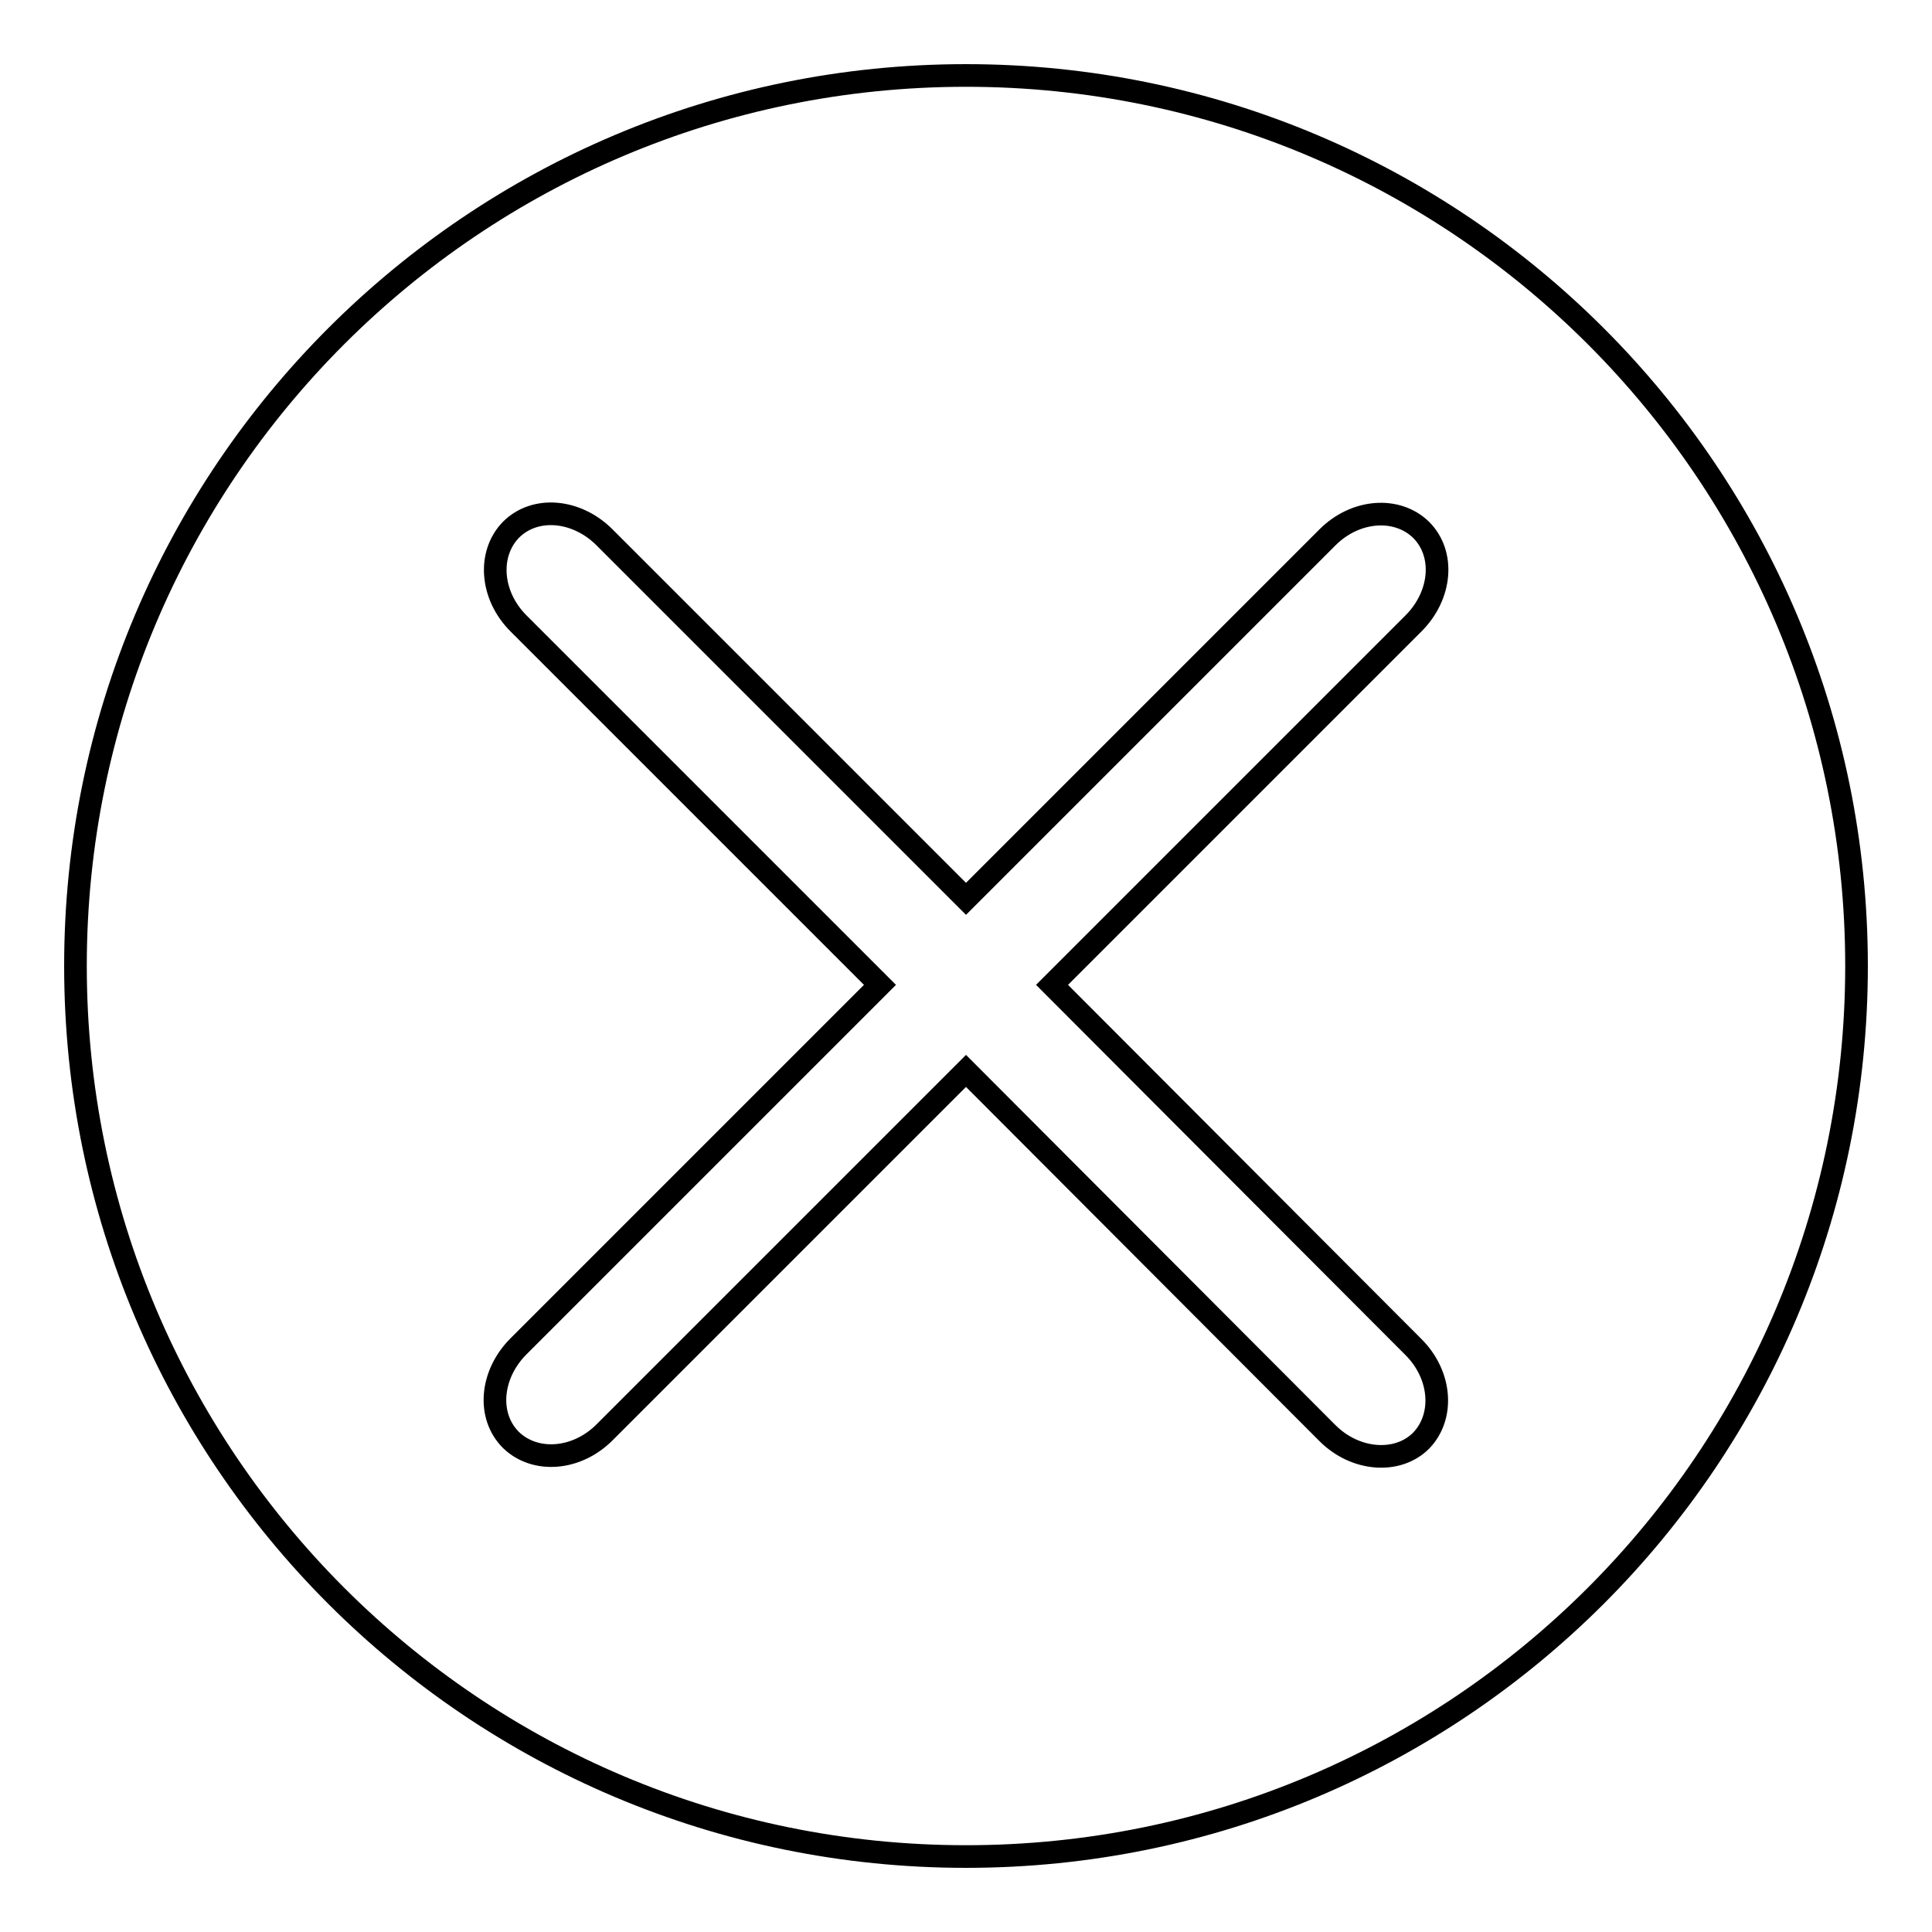 <?xml version="1.0" encoding="utf-8"?>
<!-- Svg Vector Icons : http://www.onlinewebfonts.com/icon -->
<!DOCTYPE svg PUBLIC "-//W3C//DTD SVG 1.1//EN" "http://www.w3.org/Graphics/SVG/1.1/DTD/svg11.dtd">
<svg version="1.1" xmlns="http://www.w3.org/2000/svg" xmlns:xlink="http://www.w3.org/1999/xlink" x="0px" y="0px" viewBox="0 0 256 256" enable-background="new 0 0 256 256" xml:space="preserve">
<g><g><path stroke-width="3" fill-opacity="0" stroke="#000000"  d="M128,10C62.8,10,10,62.8,10,128c0,65.2,52.8,118,118,118c65.2,0,118-52.8,118-118C246,62.8,193.2,10,128,10z M187.3,178.5c3.7,3.7,4.1,9.2,1,12.4c-3.1,3.1-8.7,2.7-12.4-1L128,141.9l-47.9,47.9c-3.7,3.7-9.2,4.1-12.4,1c-3.2-3.2-2.7-8.7,1-12.4l47.9-47.9L68.7,82.6c-3.7-3.7-4.1-9.2-1-12.4c3.2-3.2,8.7-2.7,12.4,1l47.9,47.9l47.9-47.9c3.7-3.7,9.2-4.1,12.4-1c3.2,3.2,2.7,8.7-1,12.4l-47.9,47.9L187.3,178.5z"/></g></g>
</svg>
